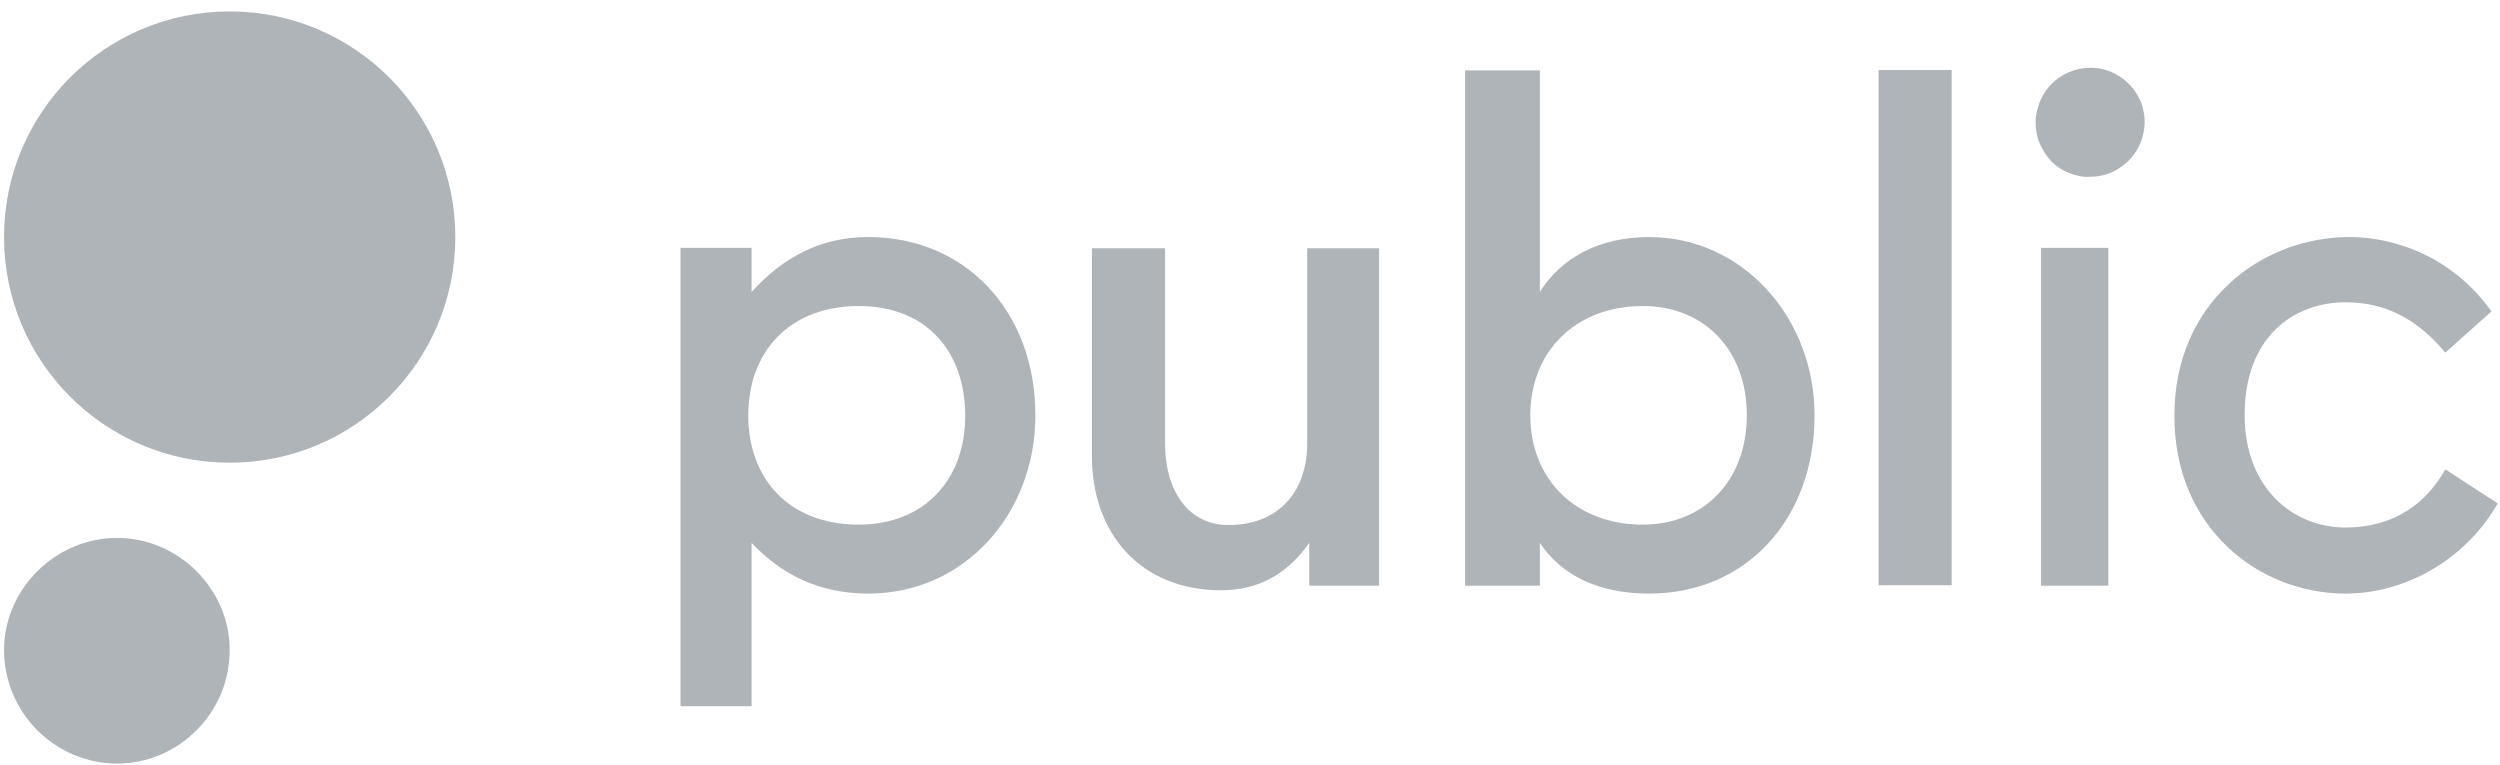 <svg width="183" height="56" viewBox="0 0 183 56" fill="none" xmlns="http://www.w3.org/2000/svg">
<g clip-path="url(#clip0_1328_2844)">
<path d="M171.699 43.451C176.079 43.451 180.49 40.957 182.832 36.85L178.999 34.356C177.6 36.85 175.227 38.614 171.699 38.614C167.836 38.614 164.307 35.725 164.307 30.371C164.307 24.713 167.836 22.128 171.699 22.128C174.588 22.128 176.9 23.314 178.999 25.809L182.375 22.797C181.189 21.124 179.638 19.755 177.843 18.812C176.018 17.869 174.011 17.352 171.973 17.352C165.524 17.352 159.167 22.158 159.167 30.402C159.136 38.645 165.341 43.451 171.699 43.451ZM152.961 12.942C153.752 12.942 154.543 12.729 155.182 12.273C155.851 11.847 156.368 11.208 156.672 10.478C156.977 9.748 157.068 8.957 156.916 8.166C156.764 7.375 156.368 6.676 155.821 6.128C155.273 5.581 154.543 5.185 153.783 5.033C152.992 4.881 152.201 4.972 151.471 5.277C150.741 5.581 150.102 6.098 149.676 6.767C149.25 7.436 149.007 8.197 149.007 8.988C149.007 9.505 149.098 10.022 149.311 10.508C149.524 10.995 149.798 11.421 150.163 11.816C150.528 12.181 150.984 12.486 151.471 12.668C151.927 12.851 152.444 12.972 152.961 12.942ZM154.33 18.143H149.402V42.873H154.33V18.143ZM142.863 5.124H137.509V42.843H142.863V5.124ZM120.718 17.352C117.007 17.352 114.27 18.904 112.719 21.368V5.155H107.243V42.873H112.719V39.74C114.27 42.082 116.977 43.451 120.718 43.451C127.867 43.451 132.825 37.945 132.825 30.402C132.825 23.253 127.562 17.352 120.718 17.352ZM120.262 38.402C115.334 38.402 112.019 35.086 112.019 30.402C112.019 25.717 115.334 22.402 120.262 22.402C124.703 22.402 127.867 25.565 127.867 30.402C127.867 35.238 124.673 38.402 120.262 38.402ZM89.388 43.208C92.034 43.208 94.194 42.082 95.837 39.74V42.873H100.947V18.174H95.685V32.47C95.685 36.09 93.495 38.432 89.936 38.432C86.894 38.432 85.282 35.816 85.282 32.47V18.174H79.928V33.322C79.898 39.04 83.487 43.208 89.388 43.208ZM63.563 17.352C59.974 17.352 57.267 18.904 55.016 21.368V18.143H49.815V51.694H55.016V39.74C57.236 42.082 59.974 43.451 63.563 43.451C70.651 43.451 75.791 37.55 75.791 30.402C75.791 22.797 70.681 17.352 63.563 17.352ZM62.864 38.402C57.784 38.402 54.773 35.086 54.773 30.402C54.773 25.717 57.814 22.402 62.864 22.402C67.913 22.402 70.651 25.839 70.651 30.402C70.681 35.056 67.7 38.402 62.864 38.402Z" fill="#AFB4B9"/>
<path d="M16.812 33.87C25.937 33.87 33.329 26.478 33.329 17.353C33.329 8.227 25.937 0.836 16.812 0.836C7.686 0.836 0.295 8.227 0.295 17.353C0.295 26.478 7.686 33.87 16.812 33.87ZM8.569 55.892C10.759 55.892 12.857 55.01 14.409 53.428C15.96 51.877 16.812 49.778 16.812 47.588C16.812 43.117 13.07 39.375 8.569 39.375C4.067 39.375 0.295 43.117 0.295 47.588C0.295 49.778 1.177 51.877 2.698 53.428C4.28 55.01 6.378 55.892 8.569 55.892Z" fill="#AFB4B9"/>
</g>
<defs>
<clipPath id="clip0_1328_2844">
<rect width="182.537" height="55.056" fill="white" transform="translate(0.295 0.836)"/>
</clipPath>
</defs>
</svg>
